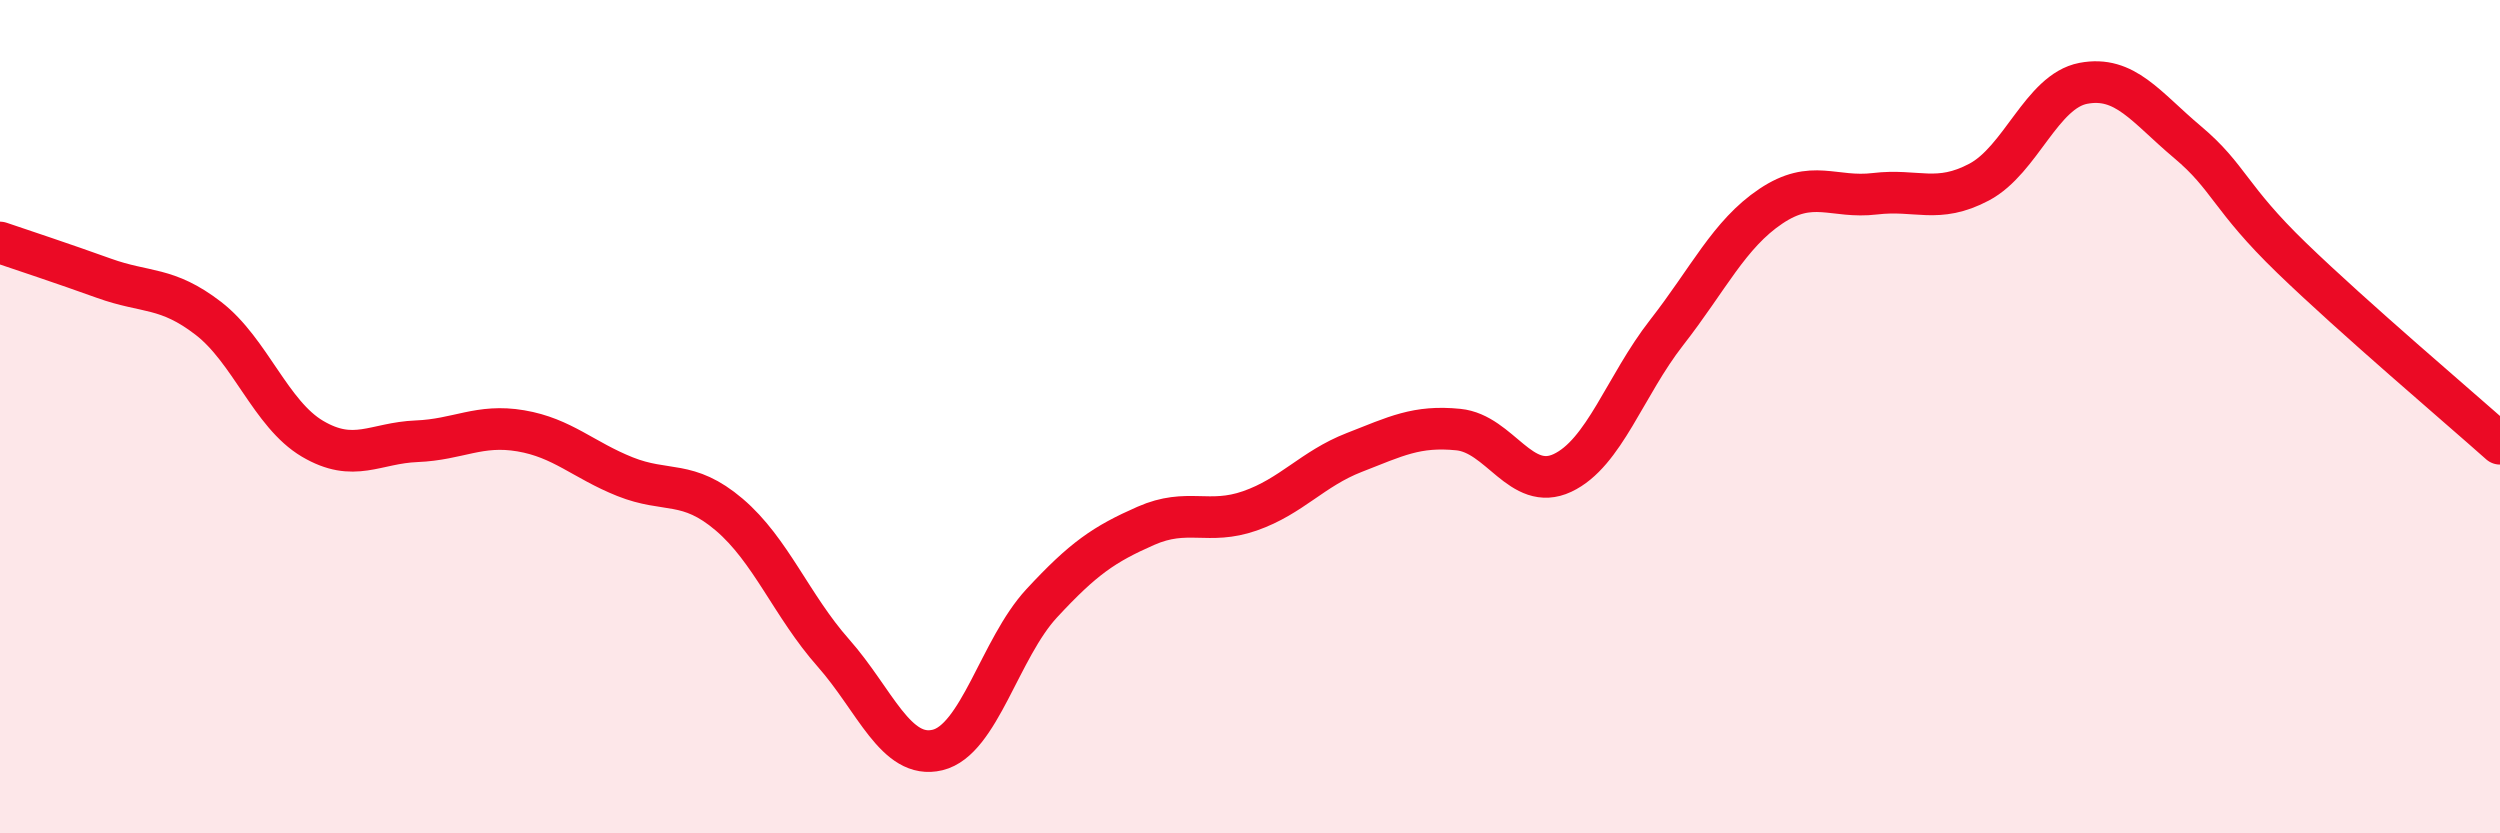 
    <svg width="60" height="20" viewBox="0 0 60 20" xmlns="http://www.w3.org/2000/svg">
      <path
        d="M 0,5.82 C 0.5,5.99 1.5,6.32 2.5,6.68 C 3.5,7.04 4,6.87 5,7.64 C 6,8.41 6.5,9.94 7.5,10.53 C 8.5,11.12 9,10.63 10,10.59 C 11,10.55 11.5,10.17 12.5,10.34 C 13.5,10.51 14,11.04 15,11.44 C 16,11.84 16.5,11.5 17.5,12.35 C 18.5,13.2 19,14.54 20,15.67 C 21,16.8 21.5,18.24 22.5,18 C 23.5,17.76 24,15.56 25,14.48 C 26,13.4 26.5,13.06 27.5,12.62 C 28.5,12.18 29,12.61 30,12.26 C 31,11.91 31.5,11.25 32.5,10.86 C 33.5,10.47 34,10.21 35,10.31 C 36,10.41 36.5,11.82 37.5,11.35 C 38.5,10.88 39,9.26 40,7.98 C 41,6.7 41.5,5.62 42.5,4.95 C 43.5,4.28 44,4.77 45,4.65 C 46,4.53 46.5,4.9 47.5,4.37 C 48.5,3.84 49,2.19 50,2 C 51,1.81 51.5,2.57 52.5,3.41 C 53.5,4.25 53.5,4.74 55,6.19 C 56.5,7.64 59,9.76 60,10.65L60 20L0 20Z"
        fill="#EB0A25"
        opacity="0.1"
        stroke-linecap="round"
        stroke-linejoin="round"
      />
      <path
        d="M 0,5.82 C 0.5,5.99 1.5,6.32 2.5,6.68 C 3.5,7.04 4,6.87 5,7.64 C 6,8.41 6.5,9.94 7.5,10.53 C 8.5,11.12 9,10.63 10,10.59 C 11,10.55 11.5,10.17 12.5,10.34 C 13.5,10.51 14,11.04 15,11.44 C 16,11.84 16.5,11.5 17.5,12.35 C 18.5,13.2 19,14.54 20,15.67 C 21,16.8 21.5,18.24 22.5,18 C 23.5,17.76 24,15.56 25,14.48 C 26,13.4 26.5,13.06 27.5,12.62 C 28.5,12.18 29,12.61 30,12.26 C 31,11.91 31.5,11.25 32.5,10.86 C 33.5,10.47 34,10.21 35,10.31 C 36,10.41 36.5,11.82 37.5,11.35 C 38.5,10.88 39,9.26 40,7.98 C 41,6.7 41.5,5.62 42.5,4.95 C 43.5,4.28 44,4.77 45,4.65 C 46,4.53 46.5,4.9 47.5,4.37 C 48.5,3.84 49,2.19 50,2 C 51,1.81 51.5,2.57 52.5,3.41 C 53.5,4.25 53.5,4.74 55,6.19 C 56.5,7.64 59,9.76 60,10.65"
        stroke="#EB0A25"
        stroke-width="1"
        fill="none"
        stroke-linecap="round"
        stroke-linejoin="round"
      />
    </svg>
  